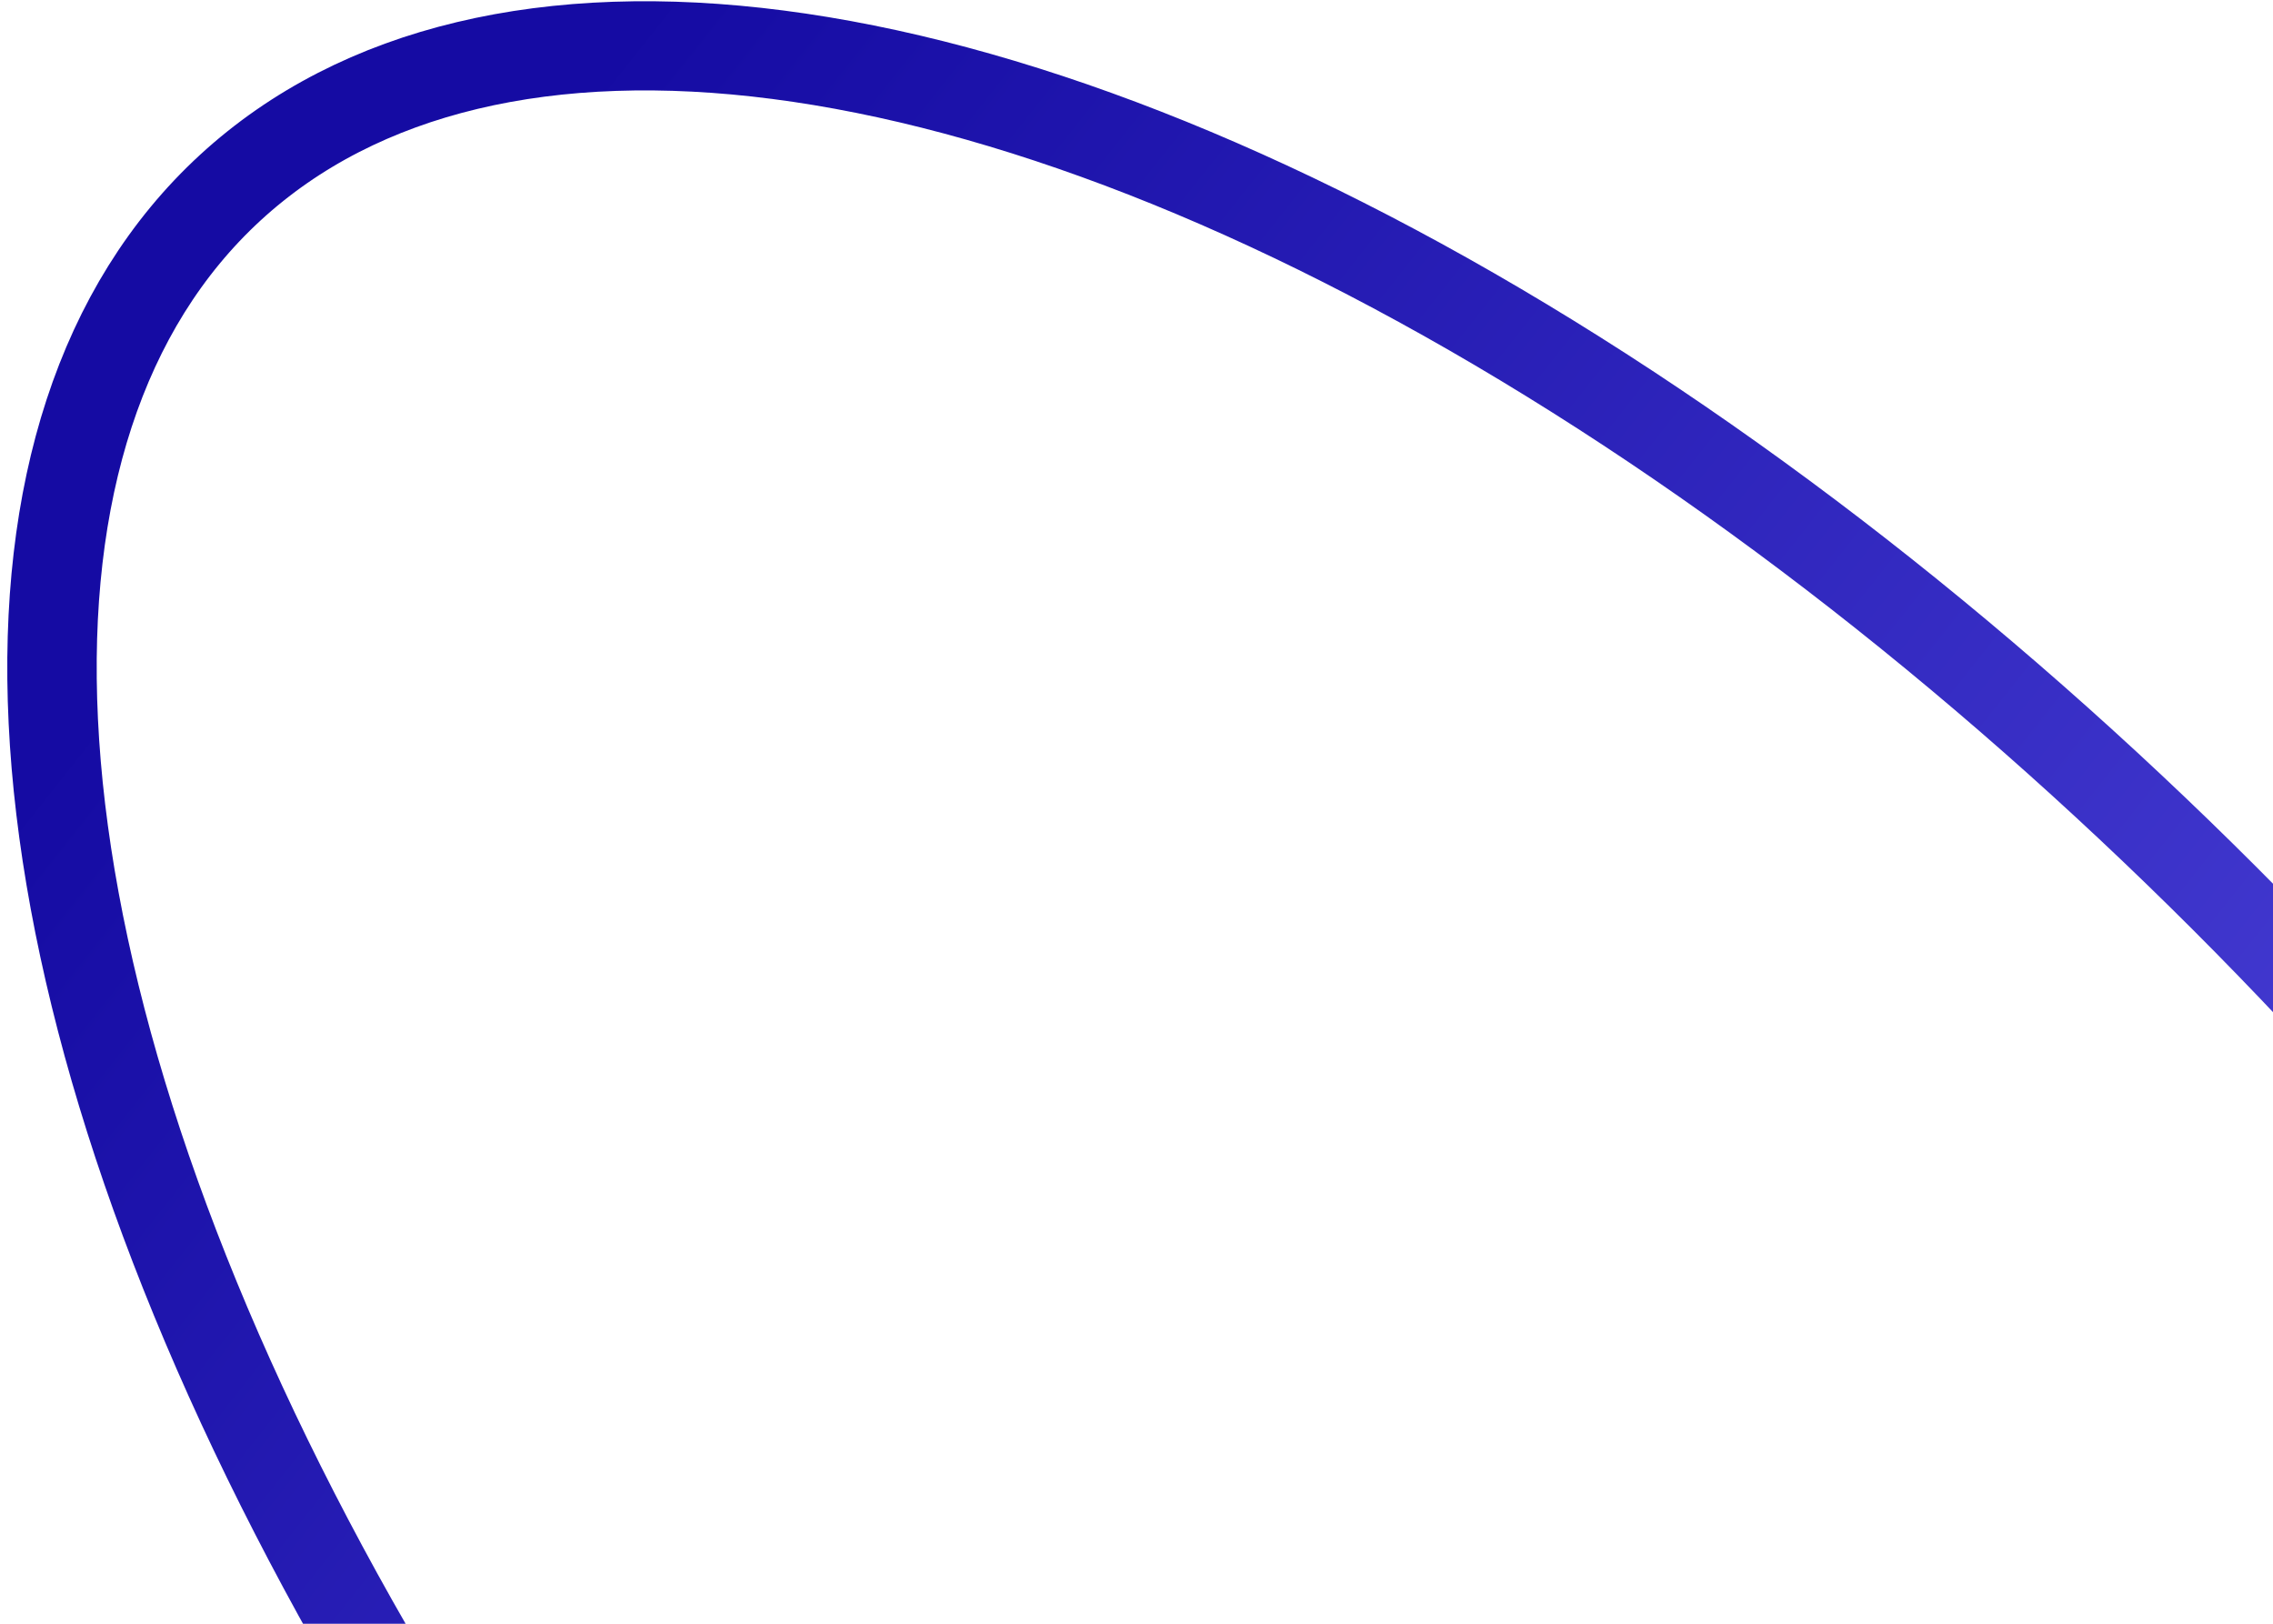 <?xml version="1.0" encoding="UTF-8"?> <svg xmlns="http://www.w3.org/2000/svg" width="280" height="200" viewBox="0 0 280 200" fill="none"><ellipse cx="251.024" cy="121.293" rx="251.024" ry="121.293" transform="matrix(0.679 0.734 -0.736 0.677 117.639 -59)" stroke="url(#paint0_linear_396_369)" stroke-width="11"></ellipse><defs><linearGradient id="paint0_linear_396_369" x1="18.564" y1="70.741" x2="376.494" y2="14.079" gradientUnits="userSpaceOnUse"><stop stop-color="#150BA3"></stop><stop offset="1" stop-color="#584FE5"></stop></linearGradient></defs></svg> 